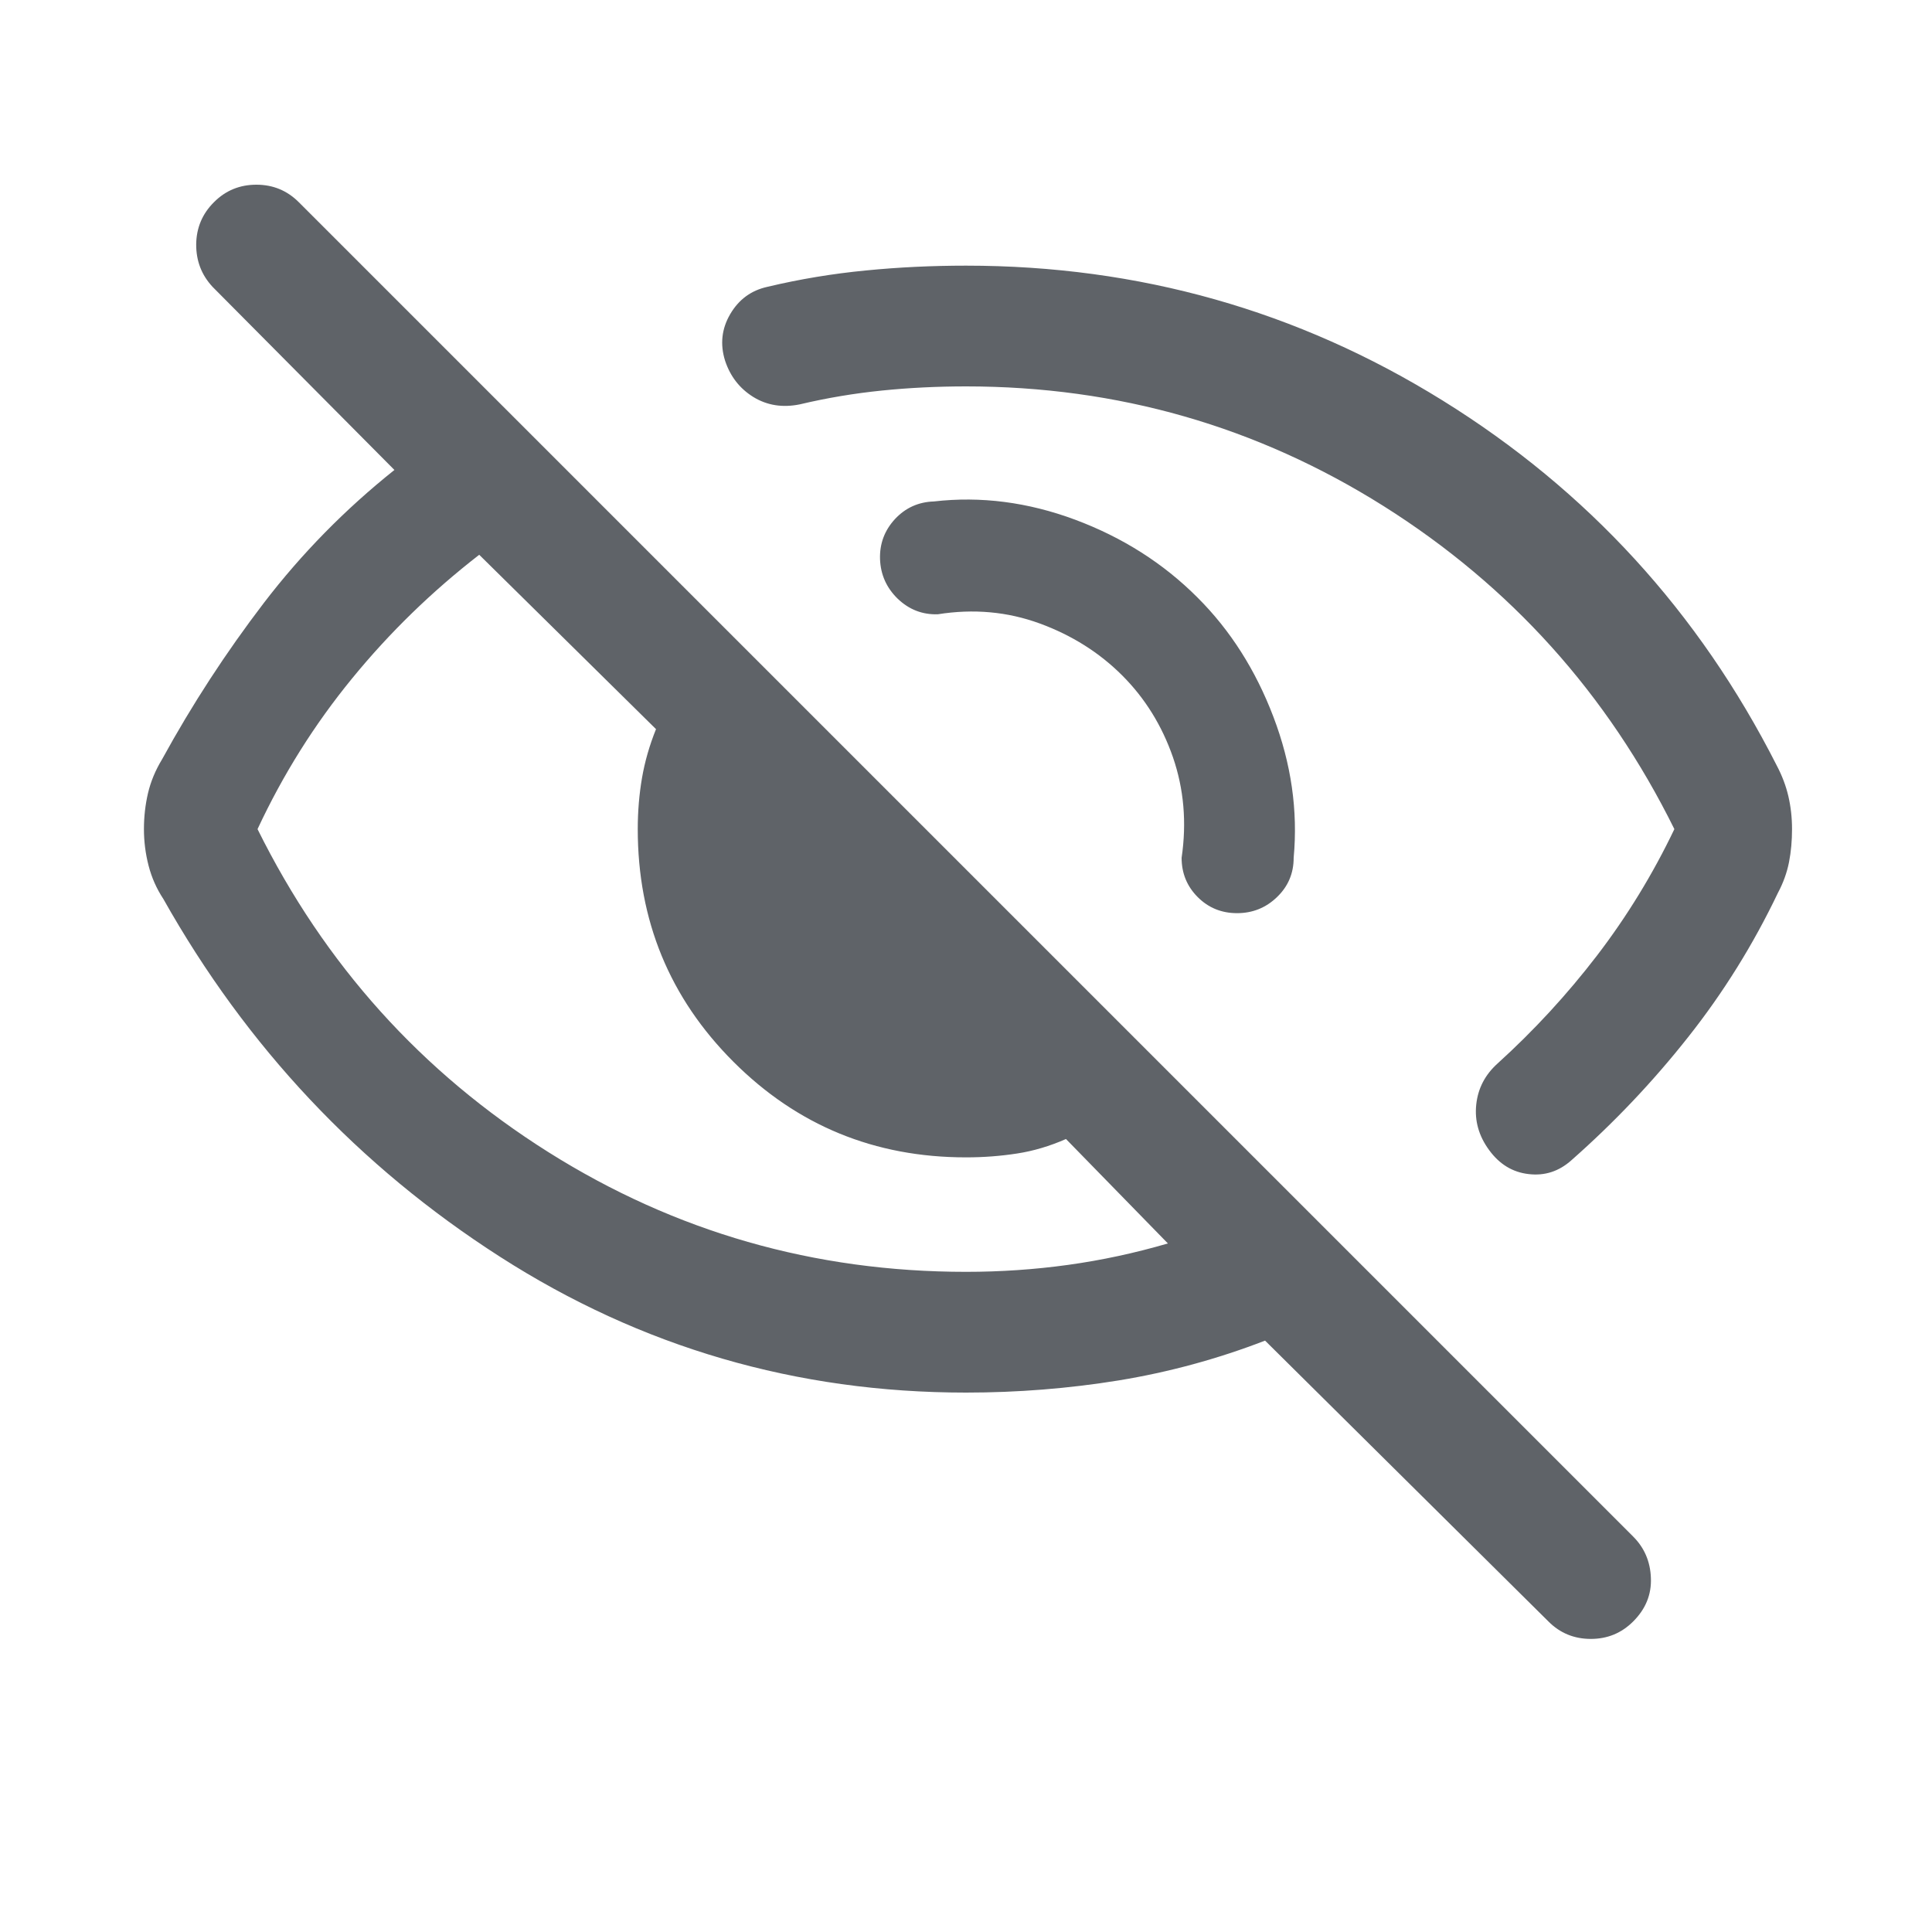 <svg width="20" height="20" viewBox="0 0 20 20" fill="none" xmlns="http://www.w3.org/2000/svg">
<path d="M12.397 6.186C12.736 6.524 12.998 6.936 13.182 7.42C13.367 7.905 13.437 8.391 13.392 8.88C13.392 9.04 13.335 9.176 13.219 9.287C13.104 9.398 12.966 9.453 12.806 9.453C12.646 9.453 12.51 9.398 12.399 9.287C12.288 9.176 12.232 9.04 12.232 8.88C12.286 8.513 12.255 8.166 12.142 7.838C12.028 7.51 11.853 7.228 11.617 6.992C11.381 6.756 11.096 6.576 10.763 6.454C10.429 6.332 10.078 6.3 9.708 6.359C9.548 6.364 9.41 6.31 9.293 6.198C9.177 6.085 9.116 5.949 9.11 5.788C9.105 5.628 9.157 5.49 9.265 5.373C9.373 5.257 9.508 5.196 9.668 5.191C10.153 5.135 10.641 5.198 11.13 5.38C11.62 5.563 12.043 5.831 12.397 6.186ZM10 4C9.704 4 9.414 4.014 9.129 4.043C8.844 4.072 8.561 4.119 8.279 4.186C8.101 4.222 7.941 4.197 7.799 4.11C7.657 4.022 7.56 3.897 7.506 3.734C7.453 3.565 7.47 3.404 7.559 3.252C7.648 3.1 7.776 3.006 7.945 2.969C8.281 2.889 8.62 2.833 8.962 2.8C9.305 2.766 9.651 2.75 10 2.75C11.79 2.75 13.435 3.215 14.934 4.146C16.433 5.076 17.586 6.335 18.392 7.923C18.448 8.029 18.488 8.135 18.513 8.242C18.538 8.35 18.551 8.463 18.551 8.583C18.551 8.703 18.541 8.816 18.52 8.924C18.499 9.031 18.461 9.138 18.405 9.243C18.15 9.777 17.84 10.276 17.474 10.738C17.109 11.2 16.706 11.624 16.267 12.011C16.138 12.126 15.991 12.174 15.824 12.154C15.658 12.135 15.522 12.052 15.415 11.905C15.308 11.759 15.264 11.602 15.282 11.434C15.3 11.266 15.374 11.125 15.503 11.009C15.879 10.668 16.222 10.296 16.532 9.892C16.842 9.487 17.109 9.051 17.333 8.583C16.639 7.18 15.635 6.066 14.323 5.239C13.01 4.413 11.569 4 10 4ZM10 14.416C8.246 14.416 6.638 13.948 5.176 13.01C3.715 12.073 2.553 10.838 1.691 9.306C1.621 9.2 1.57 9.085 1.538 8.961C1.506 8.837 1.49 8.711 1.49 8.583C1.49 8.455 1.504 8.331 1.532 8.211C1.56 8.092 1.608 7.975 1.678 7.86C1.988 7.294 2.339 6.755 2.731 6.242C3.123 5.73 3.574 5.271 4.083 4.865L2.202 2.971C2.086 2.847 2.03 2.7 2.031 2.529C2.033 2.359 2.094 2.213 2.215 2.093C2.335 1.972 2.482 1.912 2.654 1.912C2.826 1.912 2.972 1.972 3.093 2.093L16.907 15.907C17.022 16.022 17.084 16.165 17.09 16.335C17.097 16.506 17.036 16.656 16.907 16.785C16.786 16.906 16.64 16.966 16.468 16.966C16.296 16.966 16.149 16.906 16.029 16.785L13.096 13.878C12.604 14.068 12.099 14.205 11.581 14.29C11.062 14.374 10.535 14.416 10 14.416ZM4.961 5.743C4.473 6.121 4.034 6.547 3.645 7.023C3.255 7.499 2.929 8.019 2.666 8.583C3.361 9.986 4.364 11.1 5.677 11.927C6.989 12.753 8.43 13.166 10 13.166C10.358 13.166 10.71 13.142 11.057 13.094C11.403 13.046 11.748 12.972 12.09 12.872L11.035 11.791C10.866 11.865 10.698 11.915 10.529 11.941C10.361 11.967 10.185 11.981 10 11.981C9.054 11.981 8.252 11.651 7.592 10.991C6.932 10.331 6.602 9.529 6.602 8.583C6.602 8.398 6.617 8.222 6.646 8.053C6.675 7.885 6.723 7.717 6.791 7.548L4.961 5.743Z" fill="#5F6368"/>
</svg>
